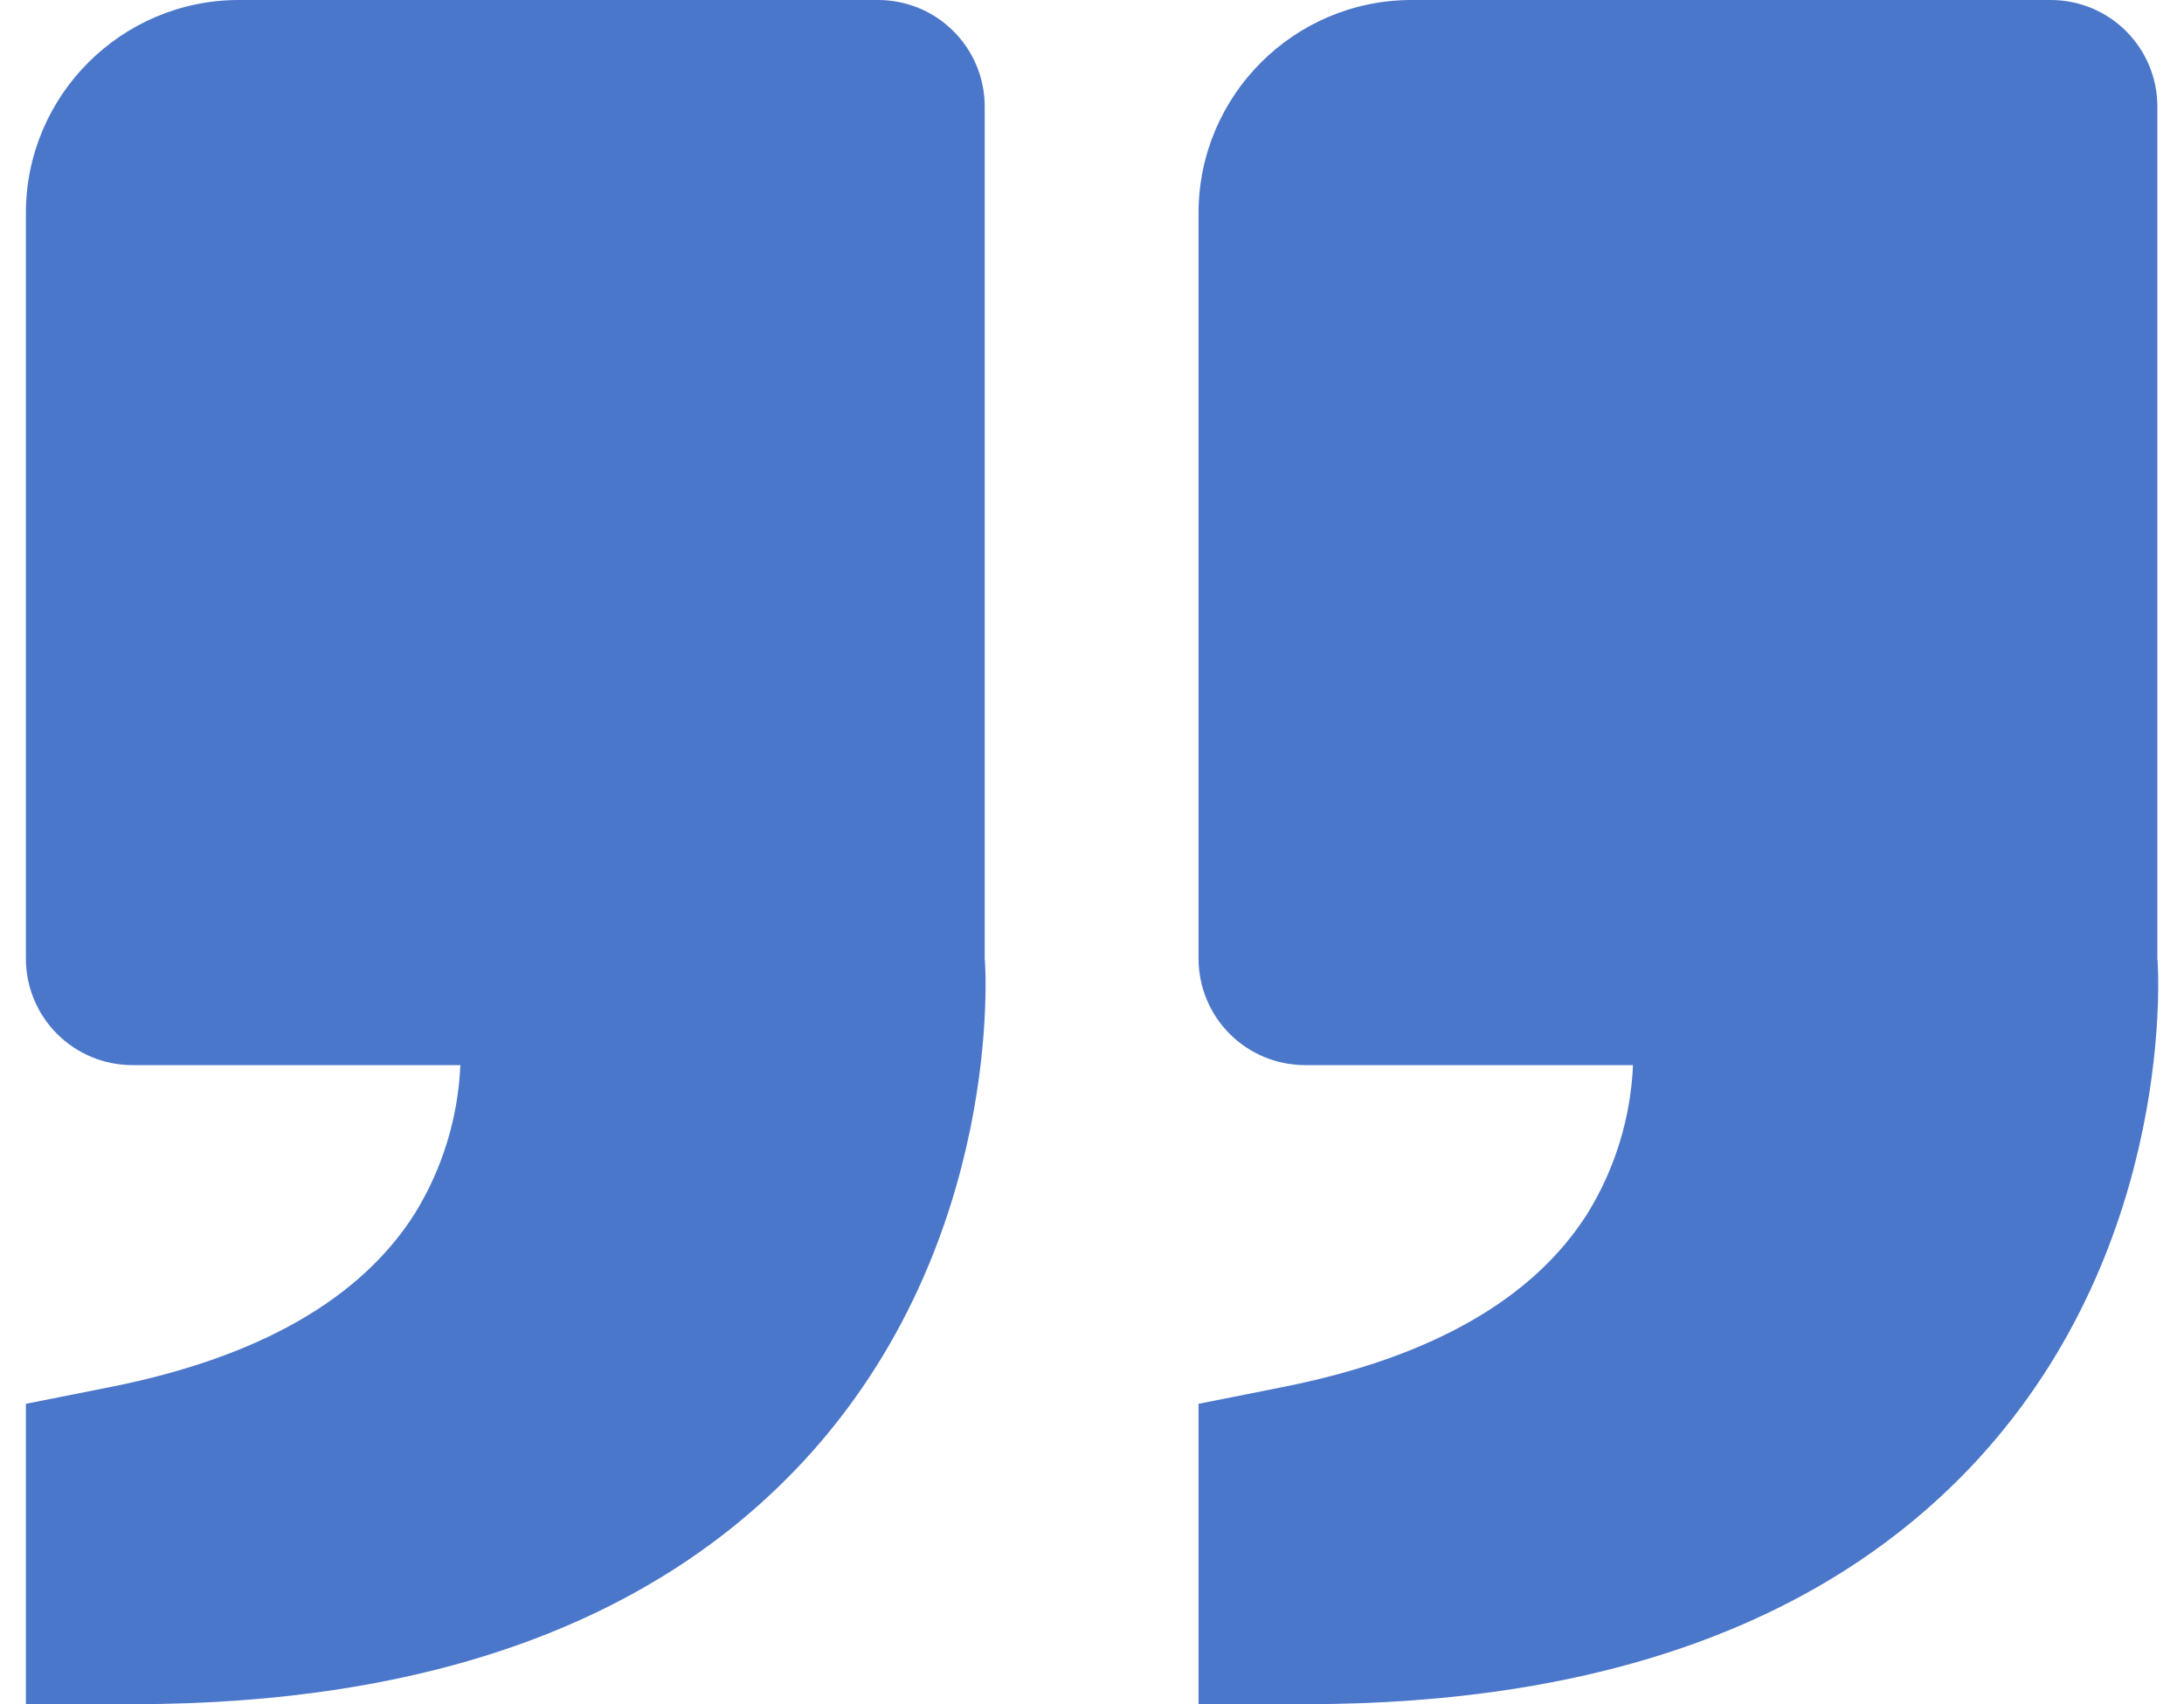 <svg width="82" height="64" viewBox="0 0 82 64" fill="none" xmlns="http://www.w3.org/2000/svg">
<path d="M74.236 54.832C81.784 46.64 81.024 36.12 81 36V4C81 2.939 80.579 1.922 79.828 1.172C79.078 0.421 78.061 0 77 0H53C48.588 0 45 3.588 45 8V36C45 37.061 45.421 38.078 46.172 38.828C46.922 39.579 47.939 40 49 40H61.312C61.227 41.977 60.637 43.9 59.596 45.584C57.564 48.788 53.736 50.976 48.212 52.08L45 52.72V64H49C60.132 64 68.624 60.916 74.236 54.832ZM30.208 54.832C37.76 46.64 36.996 36.12 36.972 36V4C36.972 2.939 36.551 1.922 35.8 1.172C35.05 0.421 34.033 0 32.972 0H8.972C4.56 0 0.972 3.588 0.972 8V36C0.972 37.061 1.393 38.078 2.144 38.828C2.894 39.579 3.911 40 4.972 40H17.284C17.2 41.977 16.609 43.9 15.568 45.584C13.536 48.788 9.708 50.976 4.184 52.08L0.972 52.72V64H4.972C16.104 64 24.596 60.916 30.208 54.832Z" fill="#4B77CB"/>
</svg>
